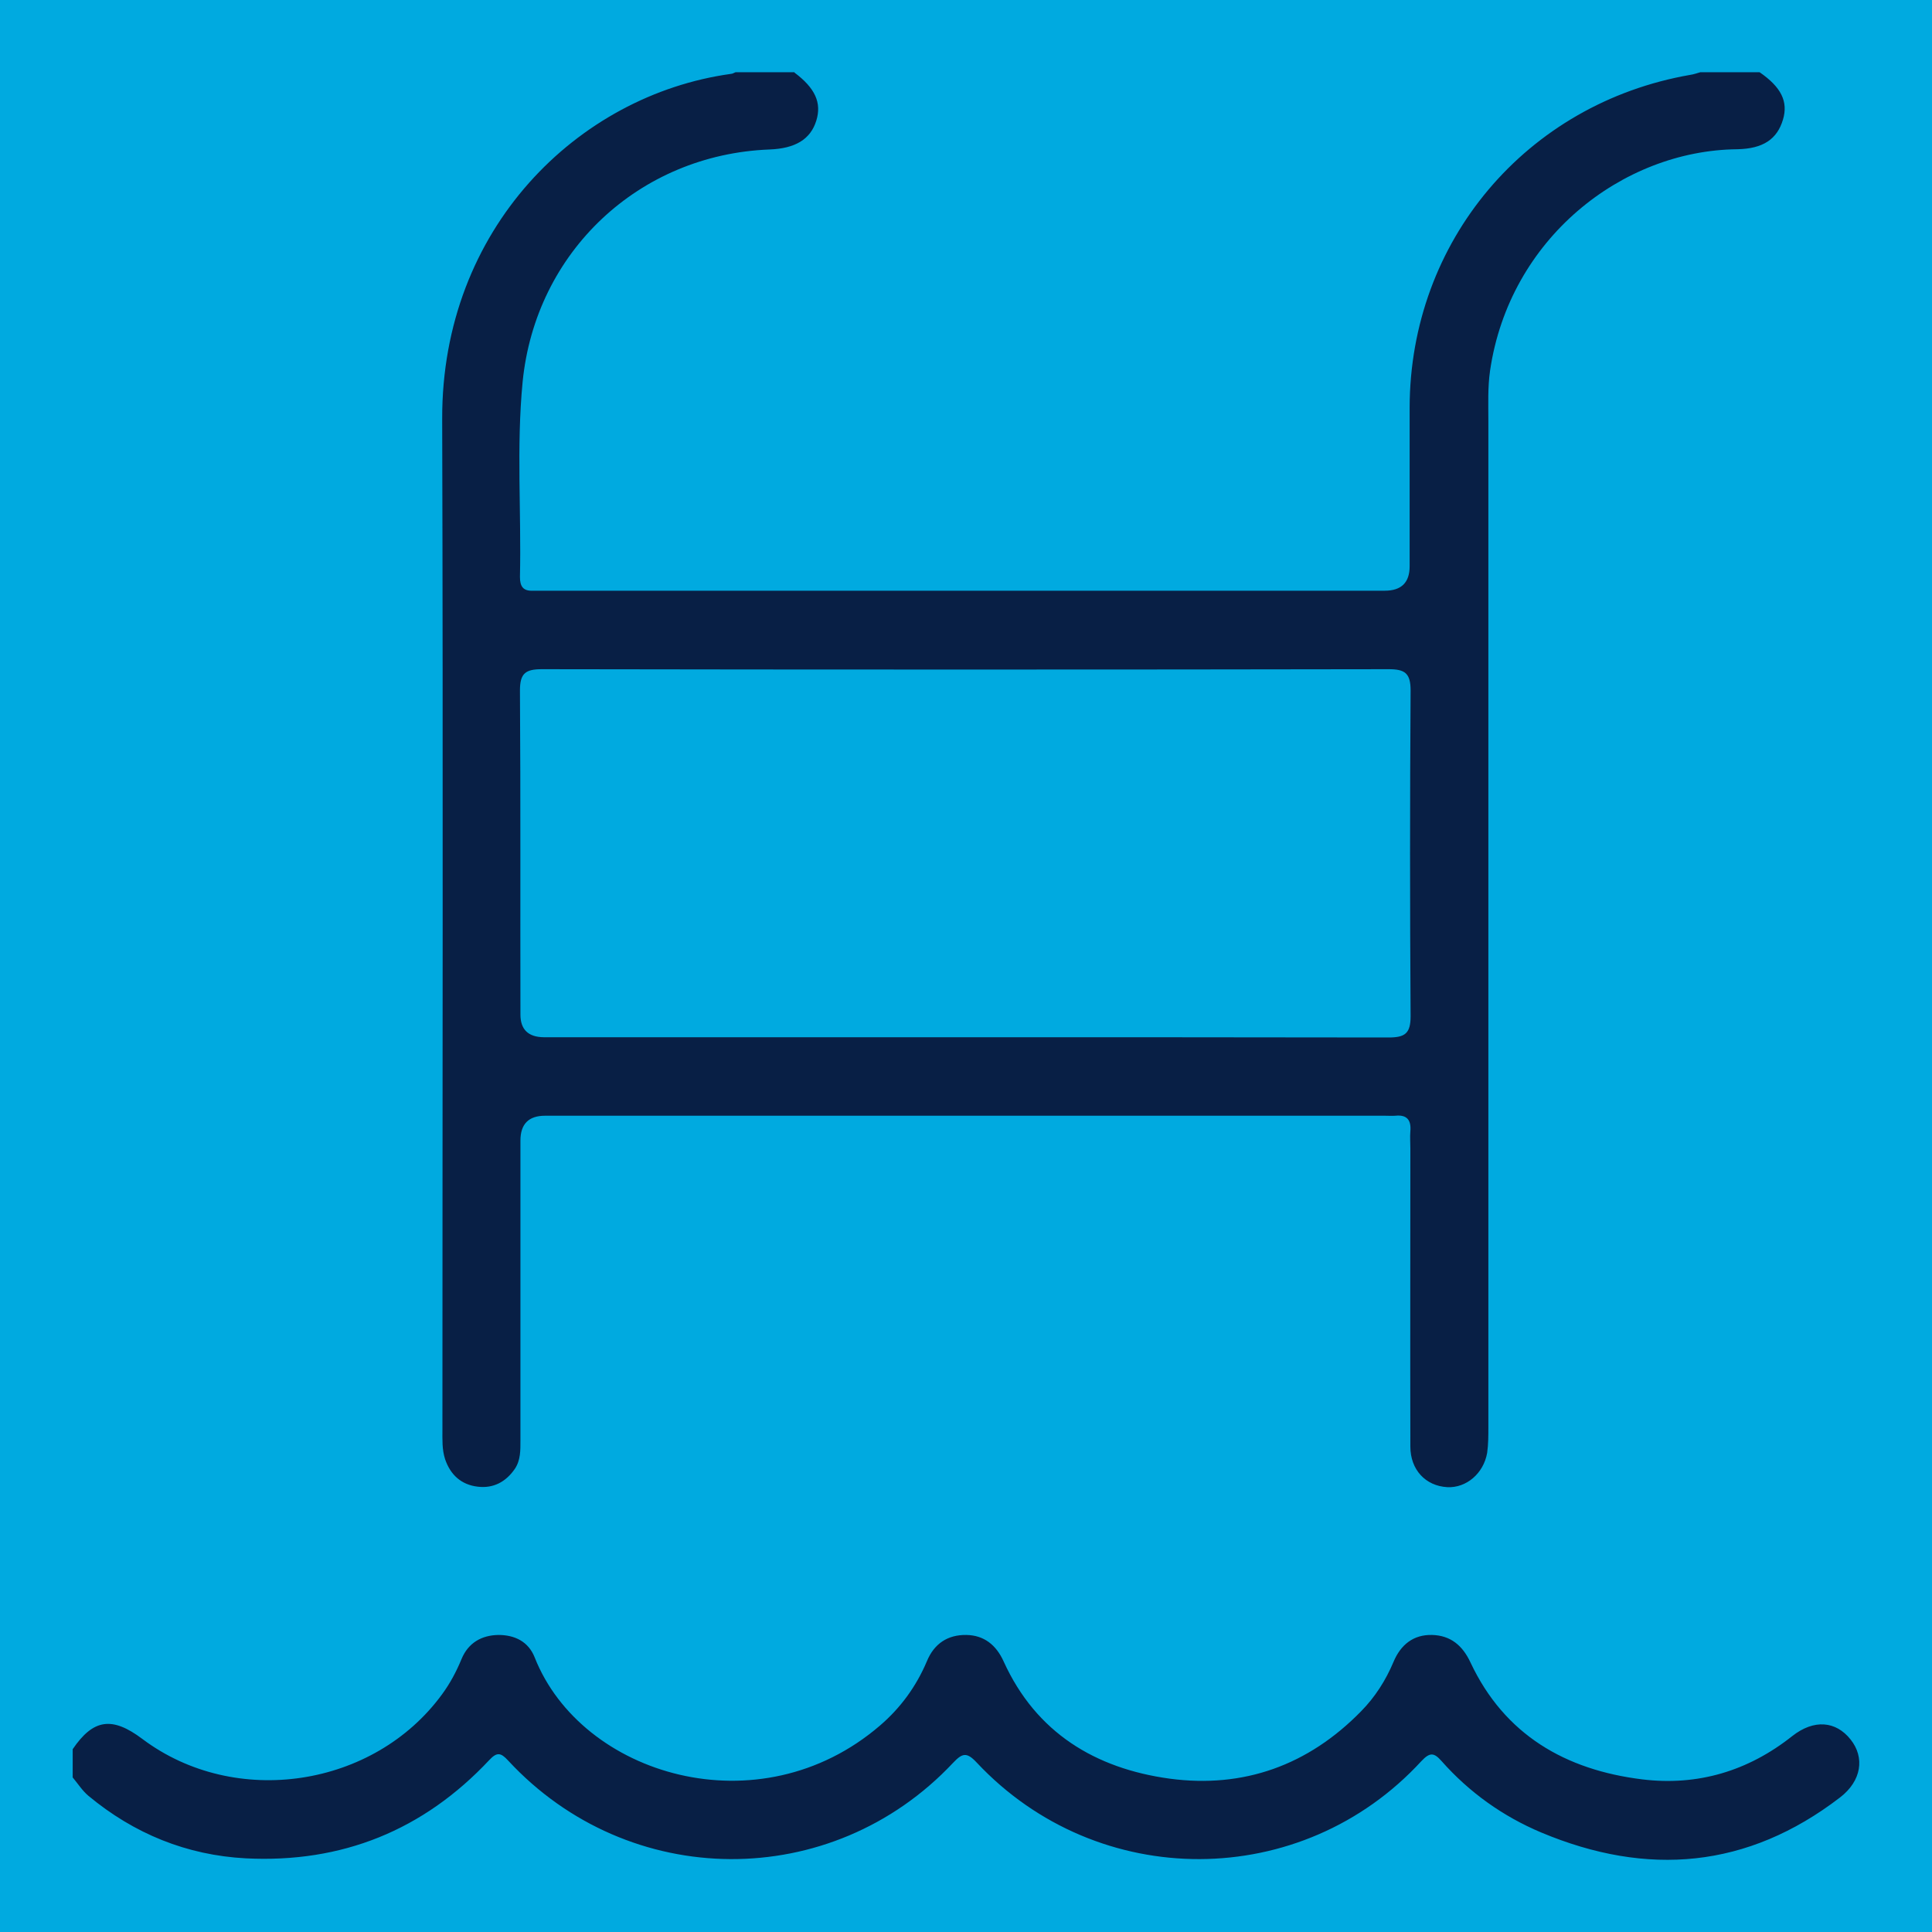 <?xml version="1.0" encoding="UTF-8"?>
<svg id="Camada_1" data-name="Camada 1" xmlns="http://www.w3.org/2000/svg" version="1.1" viewBox="0 0 80 80">
  <defs>
    <style>
      .cls-1 {
        fill: #00aae0;
      }

      .cls-1, .cls-2 {
        stroke-width: 0px;
      }

      .cls-2 {
        fill: #081f45;
      }

      .cls-3 {
        display: none;
      }
    </style>
  </defs>
  <rect class="cls-1" y="0" width="80" height="80"/>
  <g class="cls-3">
    <path class="cls-2" d="M39.86,77c-3.99-3.36-7.9-6.82-11.58-10.54-6.4-6.47-12.39-13.26-16.51-21.47-1.29-2.57-2.29-5.25-2.71-8.11-.54-3.65-.13-7.25.85-10.77,2.5-8.97,7.94-15.6,16.21-19.83,5.26-2.69,10.9-3.69,16.79-3.12,7.83.75,14.44,4.03,19.81,9.73,4.7,4.99,7.35,10.94,8.25,17.75.79,5.96-.96,11.26-3.78,16.35-2.99,5.4-6.82,10.18-10.94,14.74-4.98,5.5-10.43,10.51-16.11,15.28h-.29ZM39.76,6.27c-1.65-.06-3.54.12-5.39.55-10.45,2.45-17.49,8.75-20.95,18.9-1.91,5.61-1.89,11.22.7,16.72,1.85,3.92,4.19,7.52,6.84,10.92,5.41,6.93,11.64,13.07,18.26,18.84.79.69.78.68,1.59-.02,4.44-3.85,8.69-7.9,12.66-12.24,4.26-4.66,8.17-9.58,11.27-15.13,3.12-5.59,3.95-11.41,2.33-17.61-3.28-12.52-14.61-21.05-27.3-20.93Z"/>
    <path class="cls-2" d="M39.99,46.28c-6.8,0-12.4-5.61-12.41-12.42,0-6.82,5.62-12.32,12.52-12.37,6.23-.04,12.28,5.03,12.32,12.4.04,6.83-5.62,12.39-12.43,12.39ZM40,24.75c-4.24-.16-9.12,3.3-9.17,9.17-.04,5.01,4.16,9.11,9.17,9.11,5.01,0,9.22-4.11,9.17-9.12-.06-5.79-4.85-9.32-9.17-9.16Z"/>
  </g>
  <g>
    <path class="cls-2" d="M32.89,3c.87.65,1.14,1.26.91,2-.24.77-.87,1.15-1.94,1.19-5.4.21-9.69,4.24-10.22,9.63-.26,2.69-.05,5.38-.11,8.07,0,.39.13.59.54.57.17,0,.34,0,.5,0,11.59,0,23.18,0,34.77,0q1.03,0,1.03-1.01c0-2.19,0-4.38,0-6.57.01-6.89,4.83-12.6,11.62-13.78.14-.02.28-.07.42-.11.82,0,1.64,0,2.45,0,.9.62,1.19,1.22.97,1.96-.24.81-.82,1.21-1.9,1.23-4.76.05-9.43,3.7-10.23,9.17-.1.69-.07,1.39-.07,2.09,0,13.88,0,27.76,0,41.64,0,.36,0,.73-.05,1.08-.15.86-.87,1.46-1.65,1.42-.9-.05-1.53-.72-1.53-1.68-.01-4.11,0-8.23,0-12.34,0-.24-.02-.48,0-.72.04-.46-.14-.69-.62-.64-.14.01-.29,0-.43,0-11.59,0-23.19,0-34.78,0q-1.02,0-1.02,1.03c0,4.14,0,8.27,0,12.41,0,.41.01.82-.23,1.18-.37.54-.89.82-1.54.74-.68-.08-1.13-.49-1.35-1.14-.13-.4-.11-.81-.11-1.22,0-13.95.03-27.9-.01-41.86-.02-7.87,5.61-13.4,11.95-14.28.07,0,.14-.05.2-.07.82,0,1.64,0,2.45,0ZM39.97,42.95c5.84,0,11.69,0,17.53.01.68,0,.91-.17.91-.88-.03-4.5-.03-8.99,0-13.49,0-.72-.24-.88-.91-.88-11.69.02-23.38.02-35.06,0-.68,0-.91.17-.91.88.03,4.47.01,8.95.02,13.42q0,.93.97.94c5.82,0,11.64,0,17.46,0Z"/>
    <path class="cls-2" d="M3.01,72.43c.85-1.25,1.63-1.37,2.89-.42,3.84,2.88,9.59,2.01,12.41-1.86.33-.45.59-.94.8-1.45.28-.68.84-.99,1.53-1,.67,0,1.24.27,1.5.93,1.93,4.89,9.3,7.12,14.3,2.82.85-.73,1.5-1.62,1.94-2.66.3-.73.86-1.1,1.63-1.09.73.01,1.24.41,1.55,1.1,1.34,2.95,3.8,4.43,6.87,4.85,3.06.41,5.74-.55,7.93-2.79.58-.59,1.02-1.28,1.34-2.04.3-.72.83-1.14,1.6-1.12.76.02,1.26.43,1.59,1.14,1.41,3,3.94,4.45,7.11,4.84,2.29.28,4.38-.34,6.21-1.79.9-.71,1.81-.63,2.42.14.59.74.46,1.71-.44,2.4-3.83,2.94-7.98,3.29-12.37,1.45-1.59-.67-2.98-1.66-4.13-2.96-.31-.35-.48-.37-.83,0-4.95,5.39-13.4,5.42-18.42.06-.42-.45-.6-.38-.98.02-5.03,5.35-13.42,5.3-18.42-.1-.31-.34-.47-.35-.78-.02-2.73,2.91-6.1,4.27-10.08,4.07-2.45-.13-4.63-1.02-6.52-2.59-.25-.21-.44-.51-.65-.76,0-.38,0-.77,0-1.15Z"/>
  </g>
</svg>